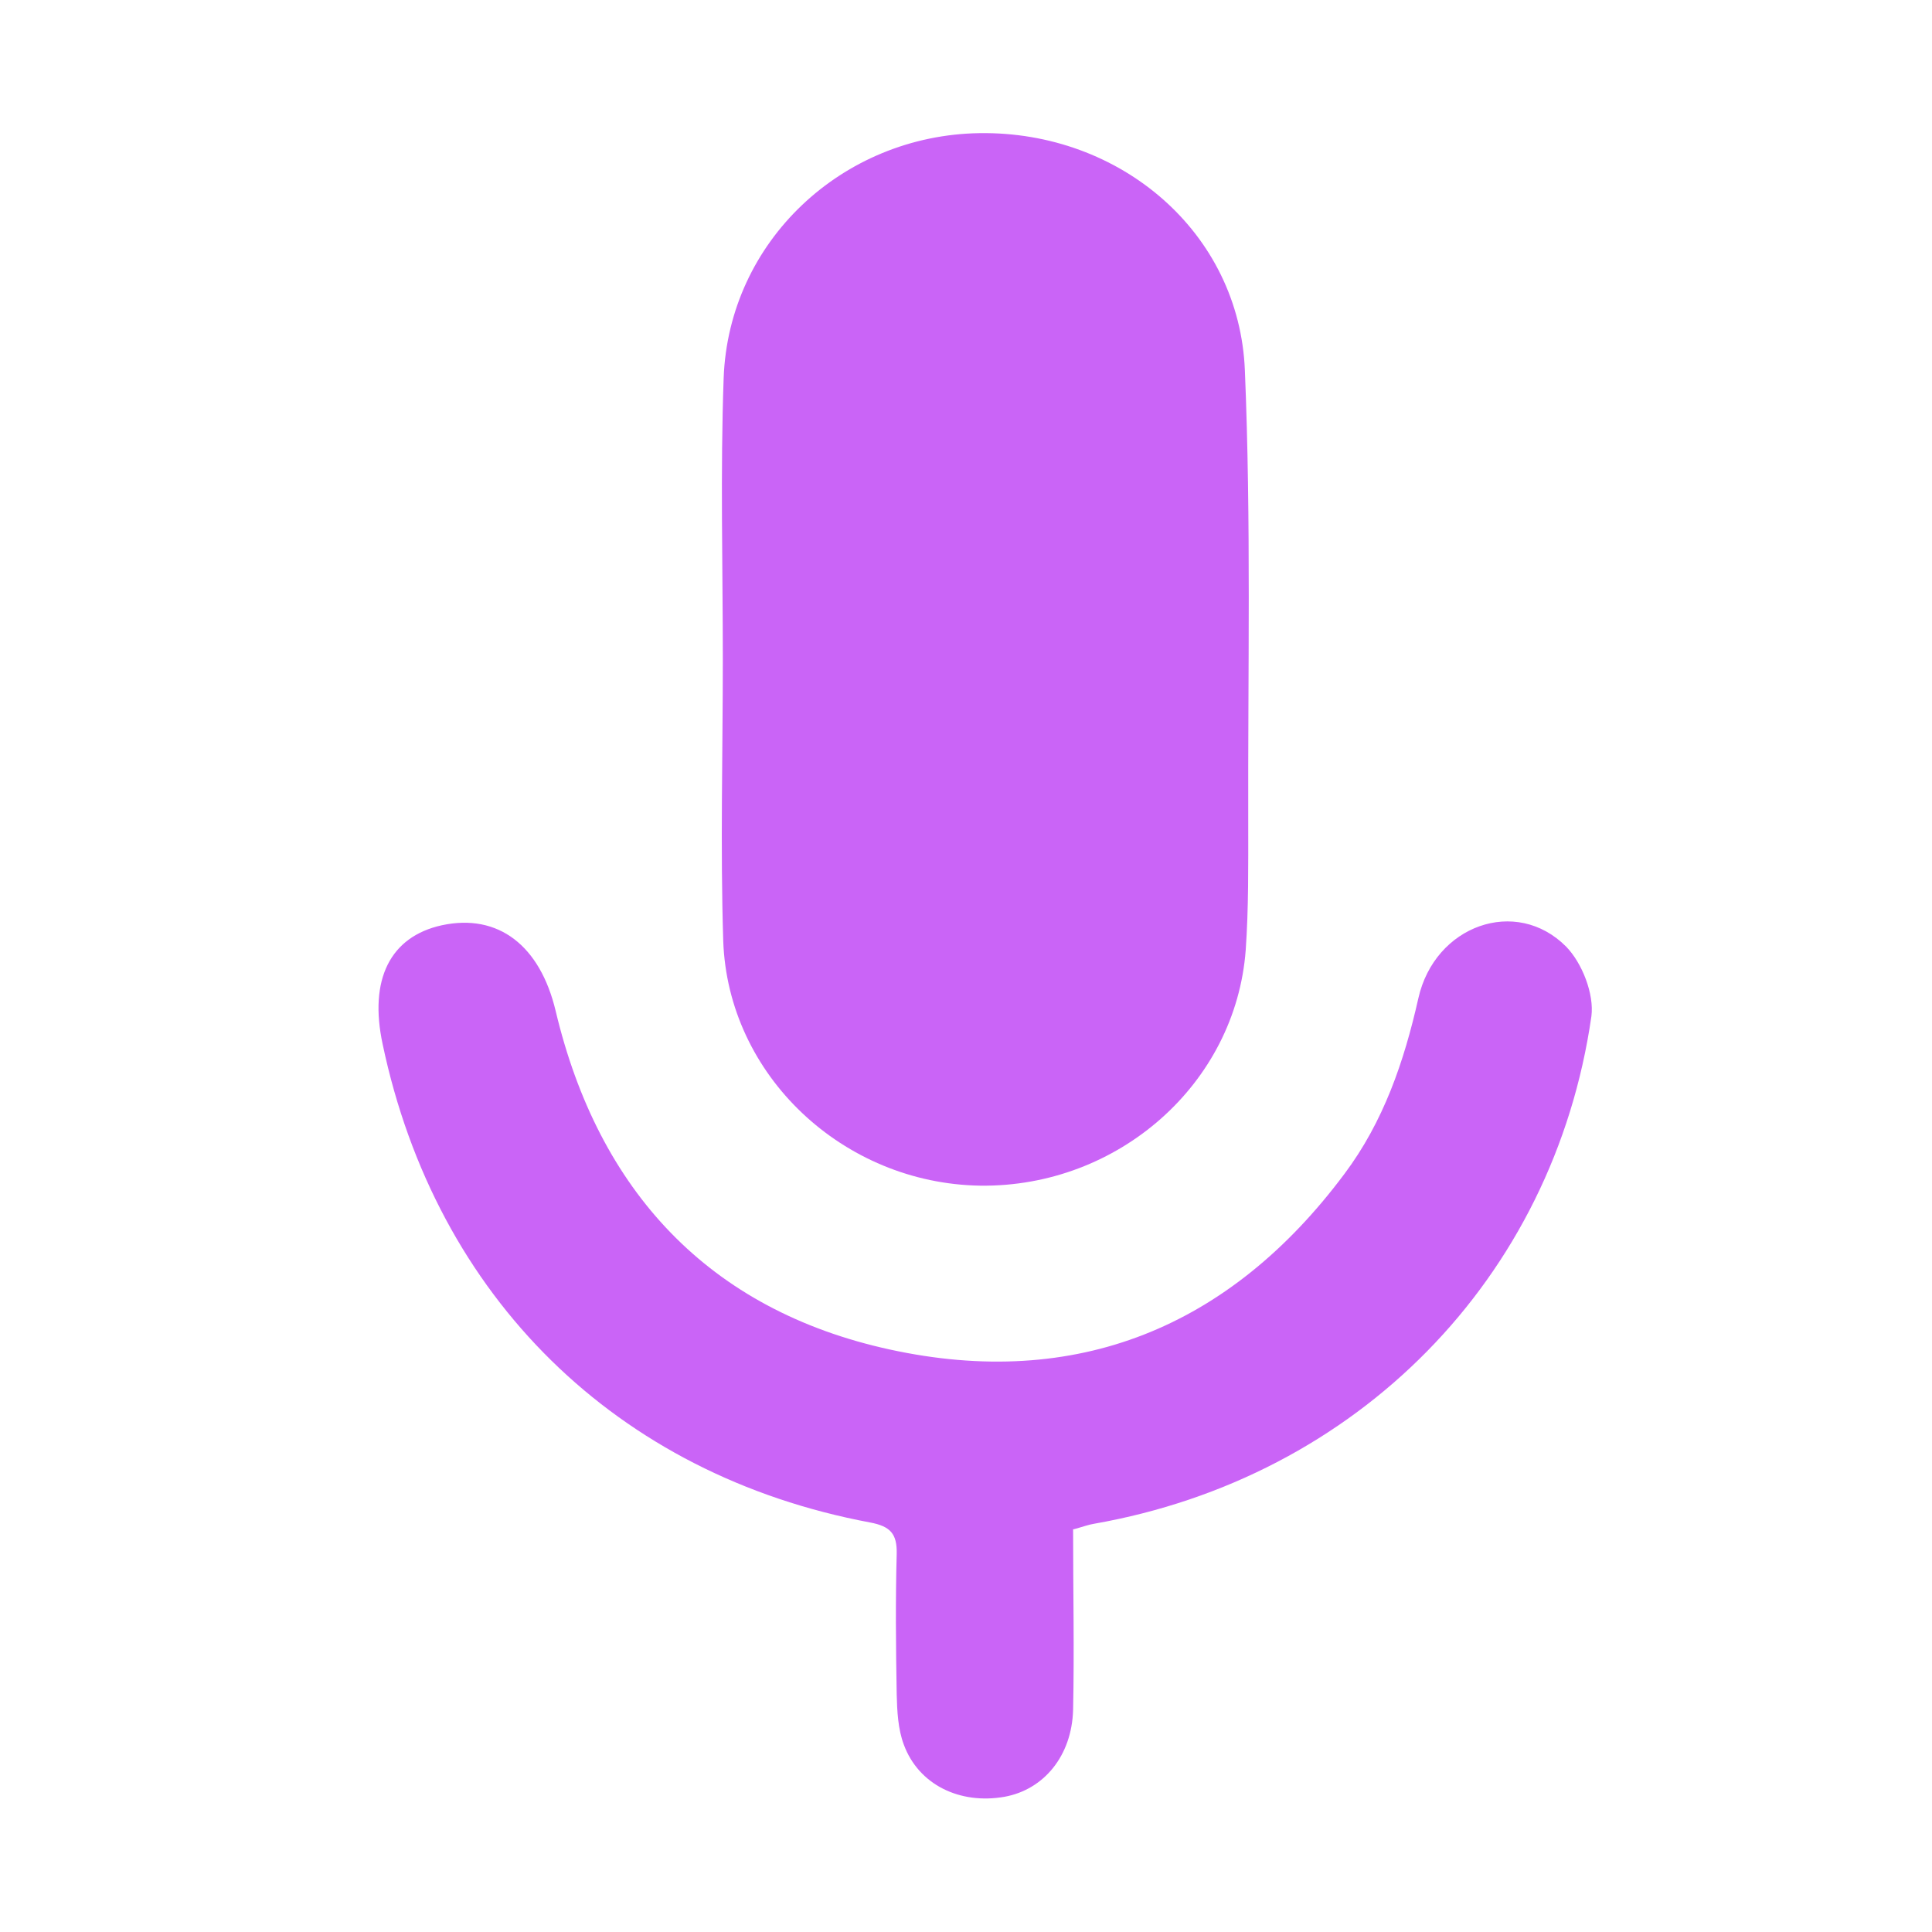 <?xml version="1.0" encoding="UTF-8"?> <svg xmlns="http://www.w3.org/2000/svg" id="Layer_1" data-name="Layer 1" viewBox="0 0 46 46"><defs><style> .cls-1 { fill: #ca64f7; stroke-width: 0px; } </style></defs><path class="cls-1" d="m17.21,15.7c0-2.23-.06-4.47.02-6.7.12-3.25,2.82-5.78,6.09-5.83,3.36-.05,6.19,2.37,6.32,5.65.15,3.59.07,7.18.08,10.78,0,1.01.01,2.02-.06,3.02-.24,3.19-3.04,5.65-6.32,5.61-3.26-.05-6.01-2.62-6.12-5.83-.07-2.23-.01-4.47-.01-6.7Z"></path><path class="cls-1" d="m25.55,36.41c0,1.47.03,2.89,0,4.3-.03,1.1-.7,1.9-1.63,2.07-1.07.19-2.05-.29-2.4-1.24-.14-.37-.16-.8-.17-1.2-.02-1.12-.03-2.24,0-3.35.01-.48-.16-.65-.63-.74-6.04-1.13-10.34-5.36-11.61-11.39-.33-1.54.18-2.56,1.41-2.83,1.35-.29,2.34.49,2.71,2.04,1.02,4.29,3.65,7.12,7.95,8.06,4.44.97,8.1-.52,10.83-4.18.93-1.24,1.42-2.67,1.76-4.18.39-1.74,2.33-2.43,3.52-1.23.38.39.67,1.13.6,1.66-.9,6.25-5.58,10.98-11.84,12.08-.13.02-.26.07-.48.13Z"></path></svg> 